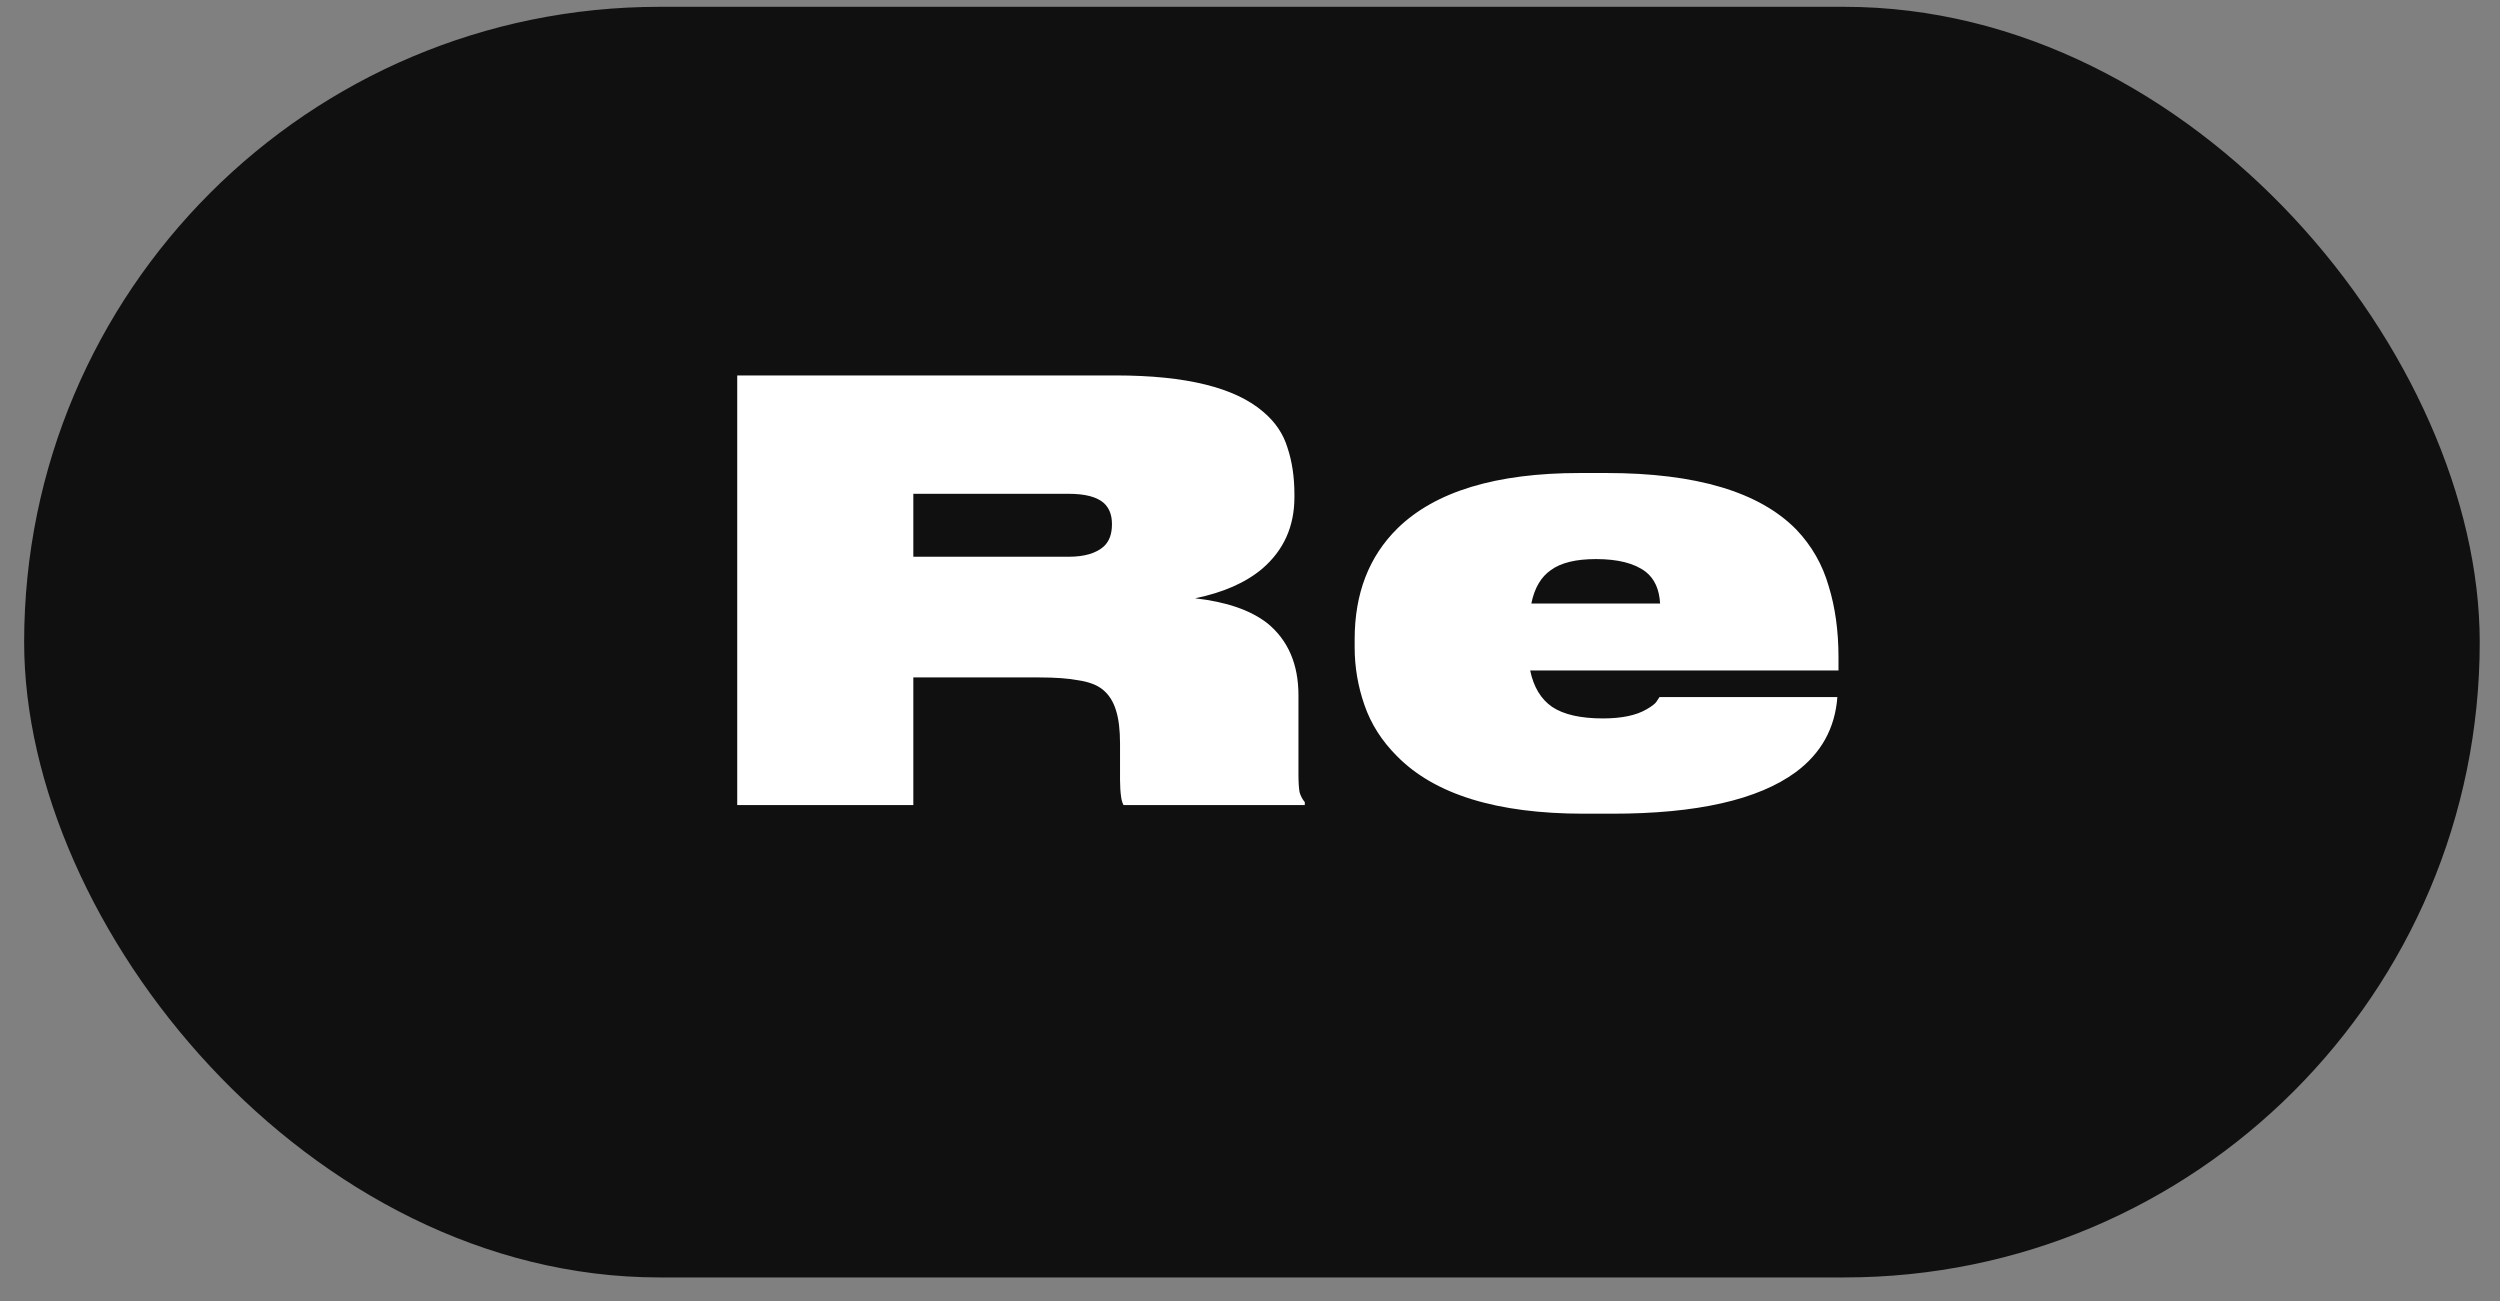 <?xml version="1.0" encoding="UTF-8"?> <svg xmlns="http://www.w3.org/2000/svg" width="73" height="38" viewBox="0 0 73 38" fill="none"><rect x="0" y="0" width="73" height="38" fill="#808080" stroke="none"/> <rect x="0.705" y="0.199" width="71.703" height="37.102" rx="18.551" fill="#101010"></rect> <path d="M34.897 17.471C35.807 17.572 36.51 17.814 37.004 18.196C37.611 18.691 37.915 19.393 37.915 20.303V22.613C37.915 22.838 37.926 23.012 37.948 23.136C37.982 23.248 38.033 23.344 38.1 23.422V23.507H32.806C32.772 23.439 32.75 23.366 32.739 23.288C32.716 23.13 32.705 22.962 32.705 22.782V21.72C32.705 21.315 32.666 20.989 32.587 20.742C32.508 20.483 32.379 20.281 32.199 20.135C32.031 20 31.794 19.91 31.491 19.865C31.199 19.809 30.817 19.781 30.345 19.781H26.669V23.507H21.527V10.963H32.587C34.633 10.963 36.066 11.317 36.886 12.025C37.235 12.318 37.471 12.666 37.594 13.071C37.729 13.475 37.797 13.93 37.797 14.436V14.521C37.797 15.375 37.482 16.072 36.852 16.611C36.369 17.016 35.717 17.302 34.897 17.471ZM26.669 16.257H31.204C31.665 16.257 32.008 16.156 32.233 15.954C32.39 15.807 32.469 15.594 32.469 15.313V15.296C32.469 15.038 32.39 14.835 32.233 14.689C32.031 14.509 31.688 14.419 31.204 14.419H26.669V16.257ZM53.651 20.354C53.583 21.265 53.179 21.995 52.437 22.546C51.335 23.355 49.548 23.76 47.075 23.76H46.249C43.709 23.76 41.888 23.198 40.787 22.074C40.348 21.635 40.034 21.141 39.843 20.59C39.651 20.039 39.556 19.477 39.556 18.904V18.668C39.556 17.331 39.972 16.252 40.804 15.431C41.905 14.352 43.681 13.812 46.131 13.812H46.907C49.526 13.812 51.375 14.363 52.454 15.465C52.903 15.937 53.218 16.488 53.398 17.117C53.589 17.735 53.684 18.426 53.684 19.191V19.578H44.681C44.782 20.062 44.996 20.416 45.322 20.641C45.659 20.866 46.154 20.978 46.806 20.978C47.356 20.978 47.784 20.888 48.087 20.708C48.222 20.629 48.312 20.562 48.357 20.506L48.458 20.354H53.651ZM46.603 16.325C46.019 16.325 45.581 16.431 45.288 16.645C44.996 16.847 44.805 17.173 44.715 17.623H48.475C48.452 17.207 48.312 16.898 48.053 16.695C47.727 16.448 47.244 16.325 46.603 16.325Z" fill="white"></path> </svg> 